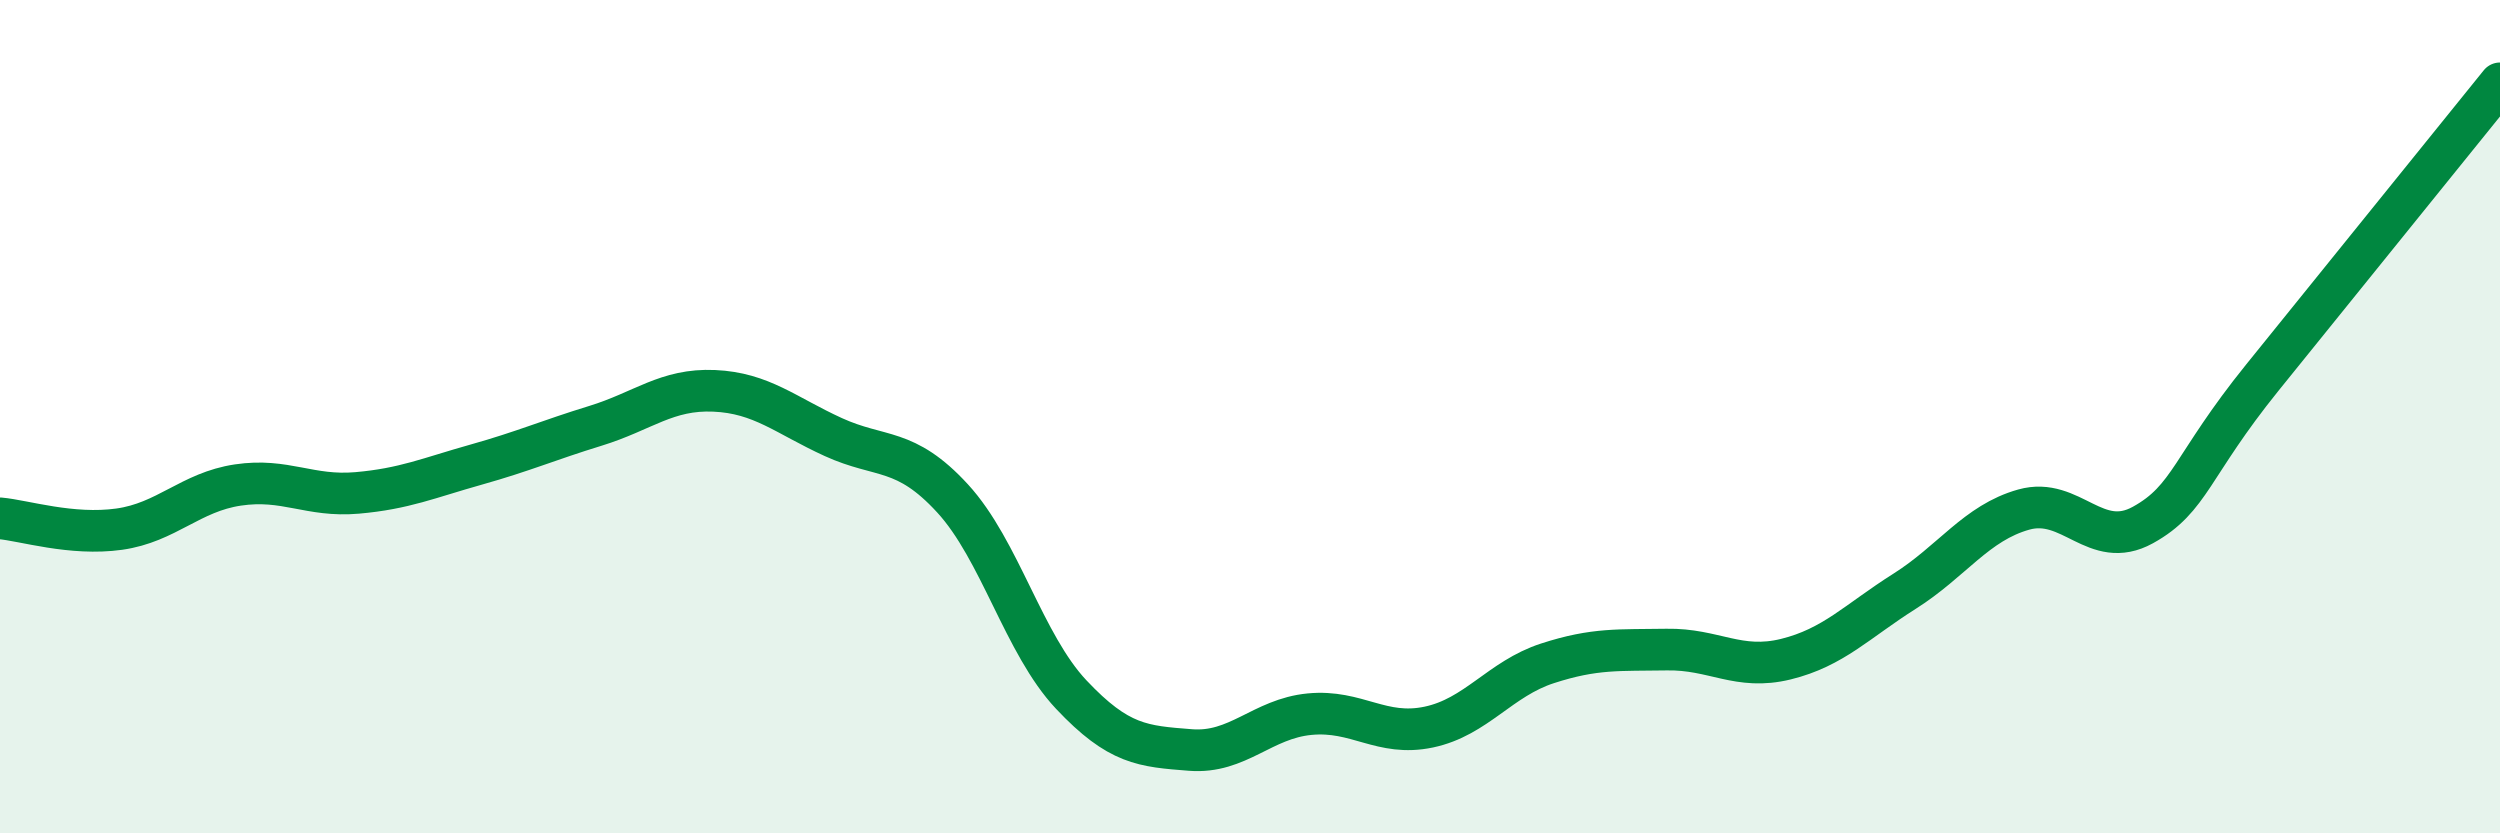 
    <svg width="60" height="20" viewBox="0 0 60 20" xmlns="http://www.w3.org/2000/svg">
      <path
        d="M 0,12.44 C 0.57,12.49 1.72,12.86 2.86,12.7 C 4,12.54 4.57,11.81 5.71,11.64 C 6.85,11.47 7.43,11.93 8.57,11.83 C 9.71,11.73 10.29,11.47 11.43,11.15 C 12.57,10.83 13.15,10.57 14.29,10.22 C 15.43,9.87 16,9.33 17.14,9.38 C 18.28,9.43 18.86,9.97 20,10.49 C 21.14,11.01 21.72,10.72 22.86,11.96 C 24,13.2 24.57,15.46 25.71,16.67 C 26.85,17.88 27.43,17.91 28.57,18 C 29.71,18.09 30.29,17.25 31.43,17.14 C 32.57,17.03 33.15,17.69 34.29,17.45 C 35.43,17.21 36,16.29 37.14,15.92 C 38.28,15.55 38.86,15.61 40,15.59 C 41.14,15.57 41.72,16.1 42.86,15.82 C 44,15.54 44.57,14.91 45.71,14.19 C 46.85,13.47 47.43,12.55 48.57,12.23 C 49.71,11.91 50.29,13.23 51.43,12.6 C 52.57,11.97 52.58,11.19 54.29,9.07 C 56,6.95 58.86,3.41 60,2L60 20L0 20Z"
        fill="#008740"
        opacity="0.1"
        stroke-linecap="round"
        stroke-linejoin="round"
      />
      <path
        d="M 0,12.44 C 0.57,12.49 1.72,12.86 2.86,12.7 C 4,12.54 4.57,11.81 5.71,11.64 C 6.85,11.47 7.43,11.93 8.57,11.83 C 9.71,11.73 10.29,11.47 11.43,11.15 C 12.57,10.83 13.15,10.57 14.29,10.22 C 15.43,9.87 16,9.33 17.14,9.38 C 18.28,9.43 18.86,9.97 20,10.49 C 21.14,11.01 21.72,10.72 22.86,11.96 C 24,13.2 24.57,15.46 25.71,16.67 C 26.85,17.88 27.43,17.91 28.57,18 C 29.71,18.09 30.29,17.25 31.43,17.14 C 32.57,17.03 33.15,17.69 34.29,17.45 C 35.43,17.21 36,16.29 37.14,15.92 C 38.28,15.55 38.86,15.61 40,15.59 C 41.14,15.57 41.72,16.1 42.86,15.82 C 44,15.54 44.57,14.91 45.71,14.19 C 46.85,13.47 47.43,12.55 48.57,12.23 C 49.71,11.91 50.29,13.23 51.43,12.6 C 52.57,11.97 52.58,11.19 54.29,9.07 C 56,6.95 58.86,3.41 60,2"
        stroke="#008740"
        stroke-width="1"
        fill="none"
        stroke-linecap="round"
        stroke-linejoin="round"
      />
    </svg>
  